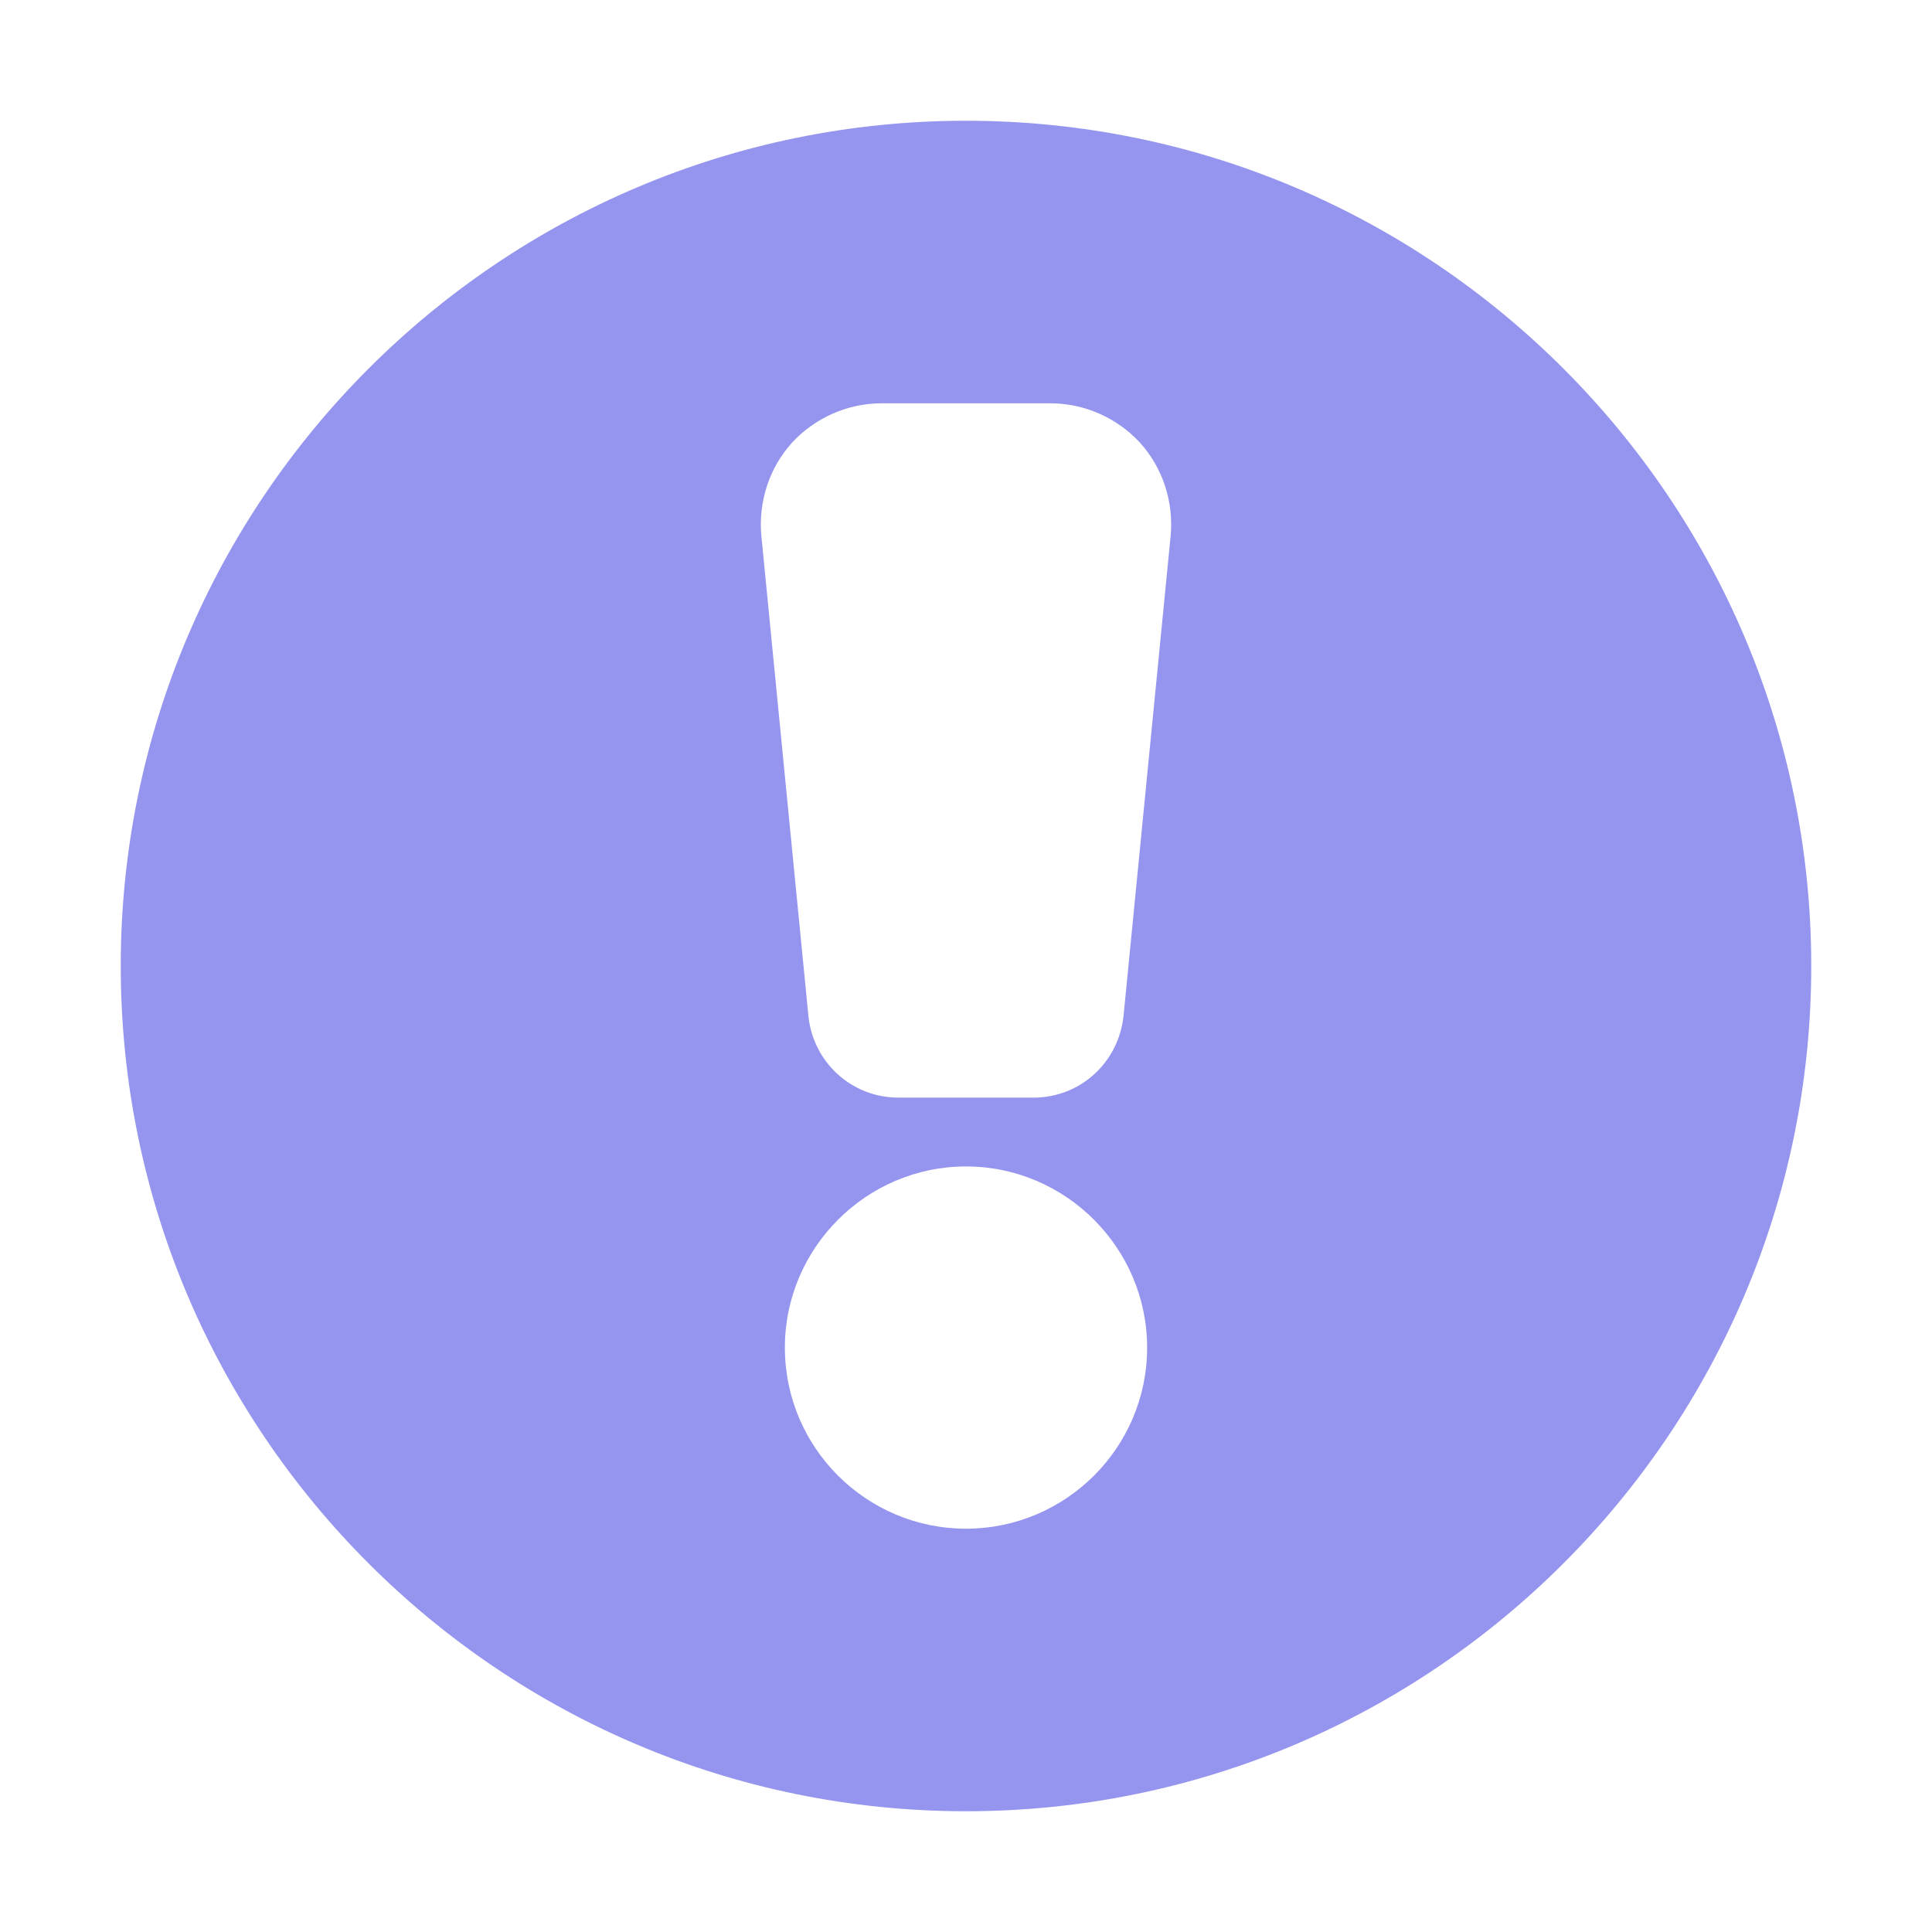 <svg xmlns="http://www.w3.org/2000/svg" xmlns:xlink="http://www.w3.org/1999/xlink" xmlns:svgjs="http://svgjs.com/svgjs" width="512" height="512" x="0" y="0" viewBox="0 0 32 32" style="enable-background:new 0 0 512 512" xml:space="preserve" class="">  <g>    <g id="Warning">      <g>        <path d="m16 2c-7.72 0-14 6.28-14 14s6.28 14 14 14 14-6.28 14-14-6.28-14-14-14zm0 23.32c-1.65 0-3-1.34-3-3 0-1.65 1.35-3 3-3s3 1.35 3 3c0 1.66-1.35 3-3 3zm2.61-8.5c-.08.78-.72 1.36-1.49 1.36h-2.24c-.77 0-1.41-.58-1.49-1.35l-.78-7.96c-.05-.56.13-1.12.51-1.54.38-.41.92-.65 1.48-.65h2.8c.56 0 1.1.24 1.48.65.38.42.56.98.51 1.54z" fill="#9595ef" data-original="#000000" class=""></path>      </g>    </g>  </g></svg>